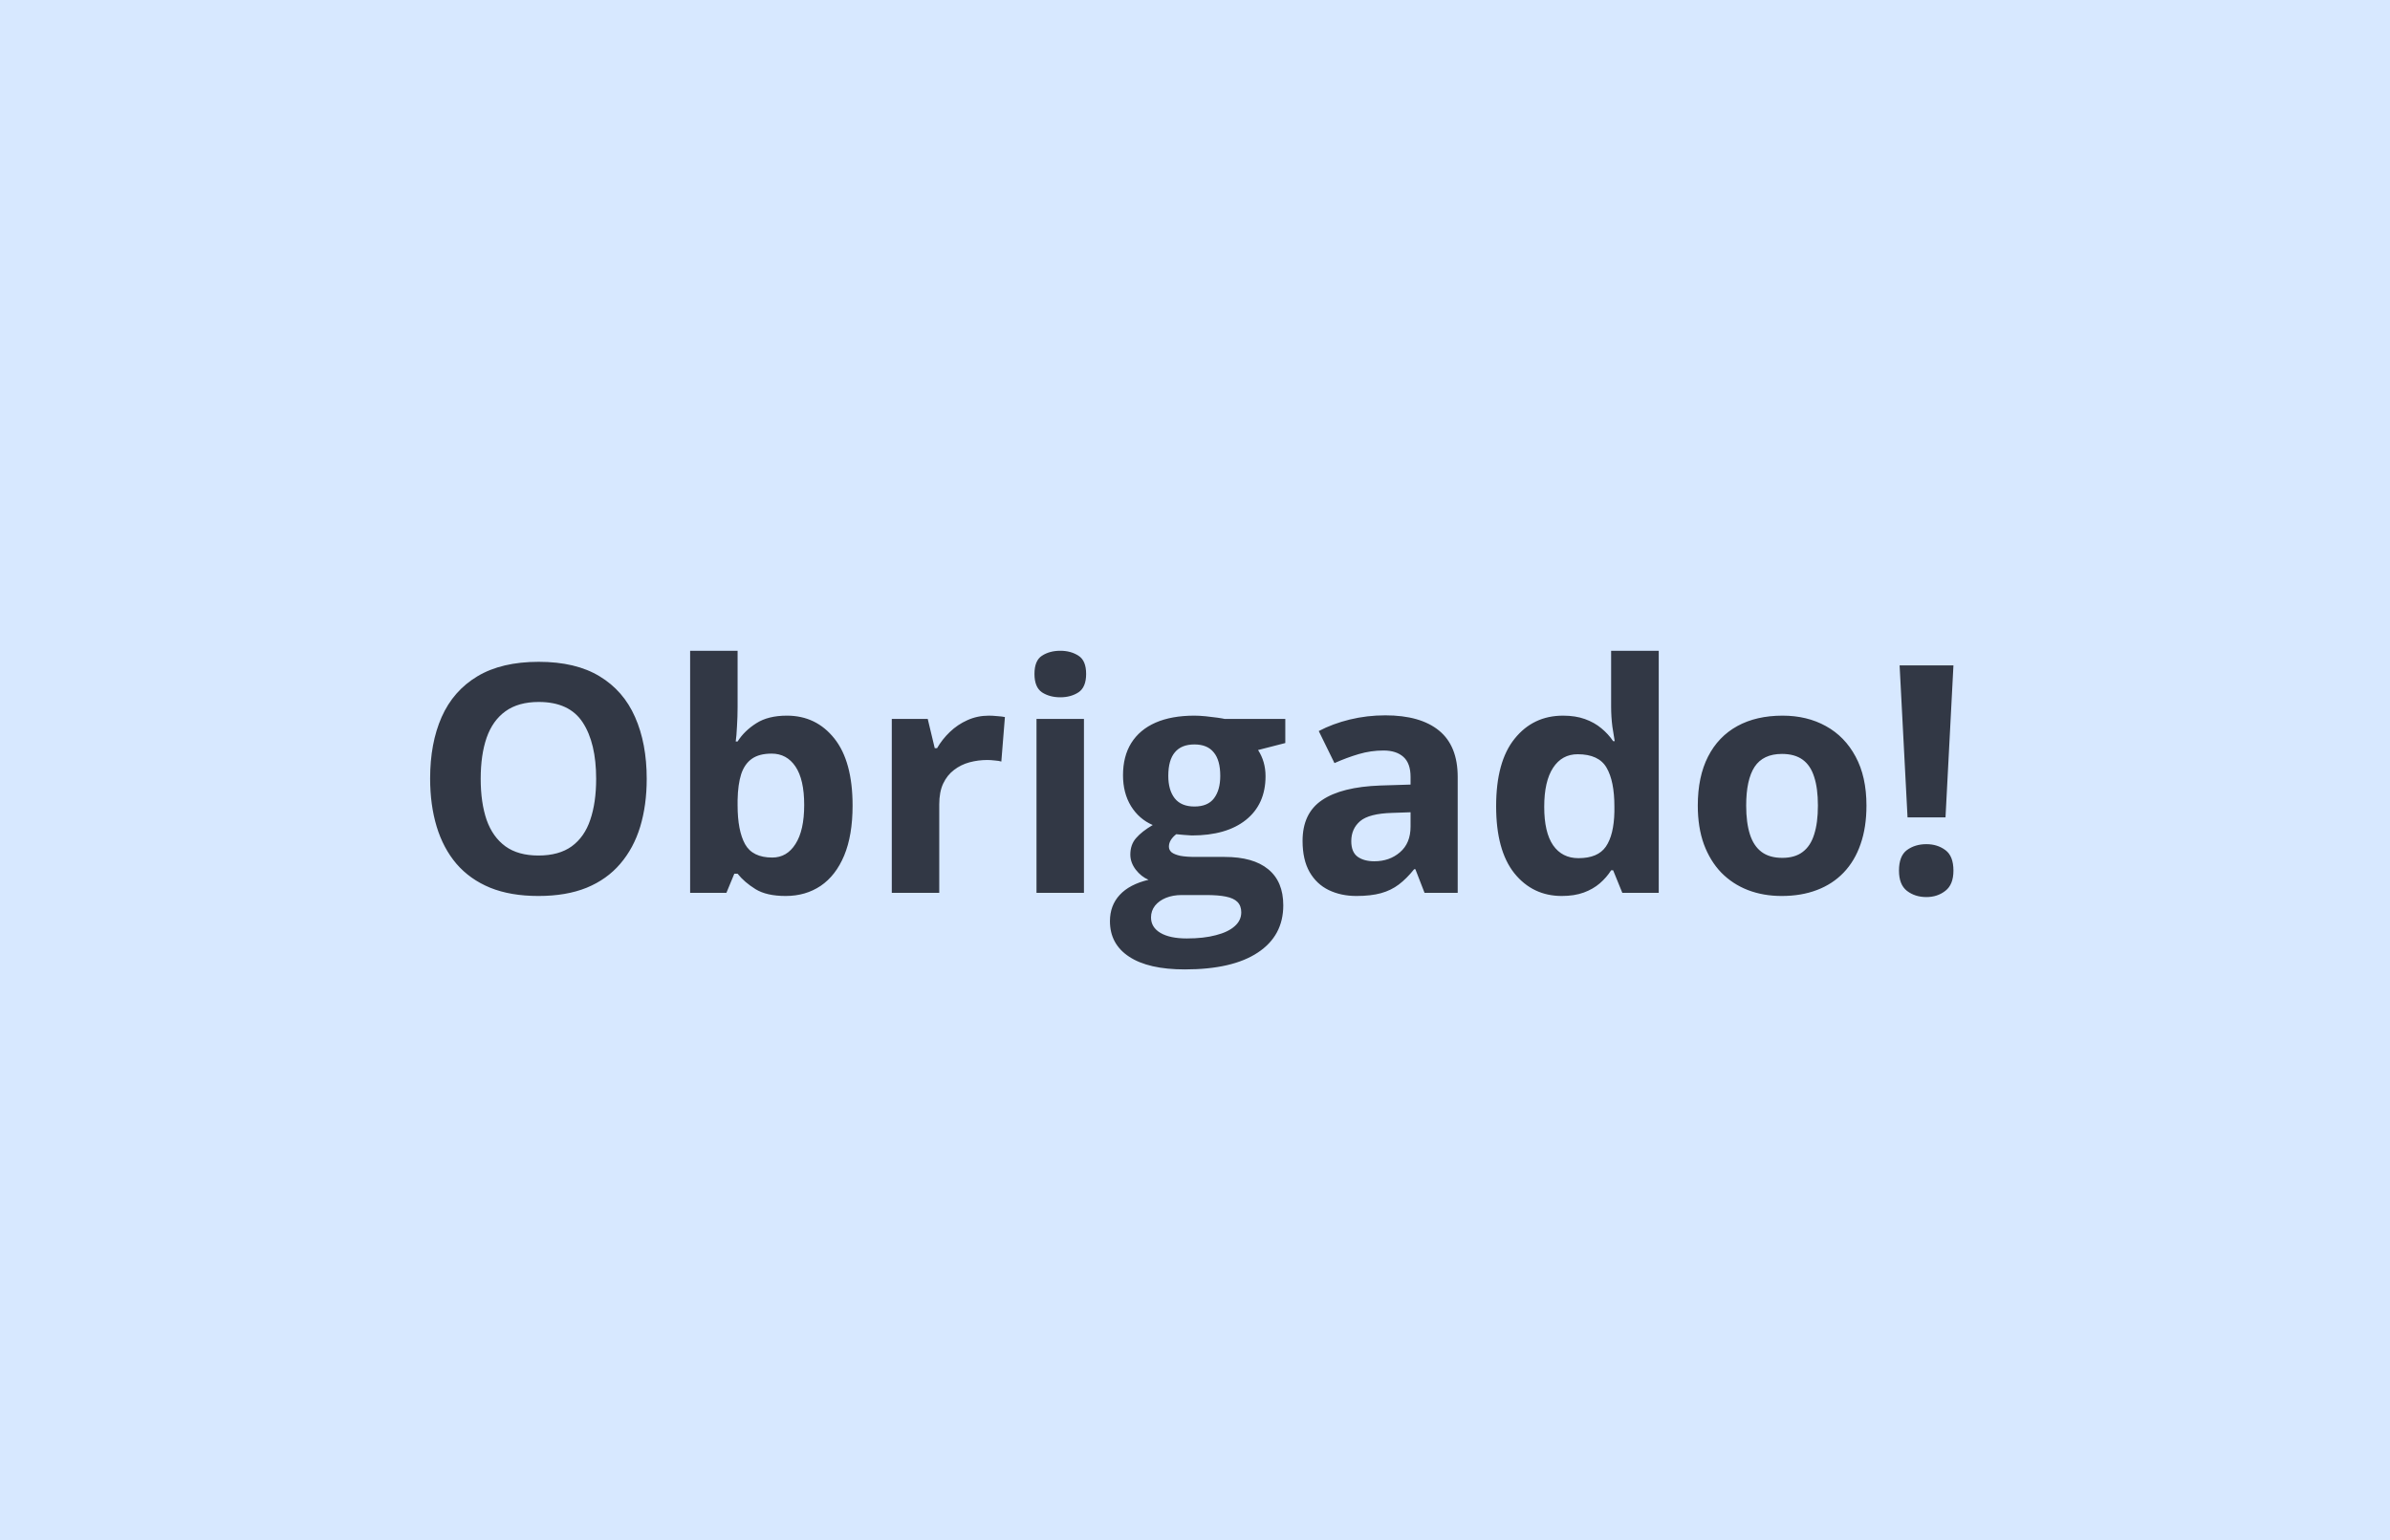 <svg xmlns="http://www.w3.org/2000/svg" width="360" height="232" viewBox="0 0 360 232" fill="none"><rect width="360" height="232" fill="#D7E8FF"></rect><path d="M97.414 117.32C97.414 119.961 97.086 122.367 96.43 124.539C95.773 126.695 94.773 128.555 93.43 130.117C92.102 131.68 90.414 132.883 88.367 133.727C86.32 134.555 83.898 134.969 81.102 134.969C78.305 134.969 75.883 134.555 73.836 133.727C71.789 132.883 70.094 131.68 68.75 130.117C67.422 128.555 66.43 126.688 65.773 124.516C65.117 122.344 64.789 119.93 64.789 117.273C64.789 113.727 65.367 110.641 66.523 108.016C67.695 105.375 69.492 103.328 71.914 101.875C74.336 100.422 77.414 99.695 81.148 99.695C84.867 99.695 87.922 100.422 90.312 101.875C92.719 103.328 94.5 105.375 95.656 108.016C96.828 110.656 97.414 113.758 97.414 117.32ZM72.406 117.32C72.406 119.711 72.703 121.773 73.297 123.508C73.906 125.227 74.852 126.555 76.133 127.492C77.414 128.414 79.07 128.875 81.102 128.875C83.164 128.875 84.836 128.414 86.117 127.492C87.398 126.555 88.328 125.227 88.906 123.508C89.5 121.773 89.797 119.711 89.797 117.32C89.797 113.727 89.125 110.898 87.781 108.836C86.438 106.773 84.227 105.742 81.148 105.742C79.102 105.742 77.43 106.211 76.133 107.148C74.852 108.07 73.906 109.398 73.297 111.133C72.703 112.852 72.406 114.914 72.406 117.32ZM111.102 98.031V106.516C111.102 107.5 111.07 108.477 111.008 109.445C110.961 110.414 110.898 111.164 110.82 111.695H111.102C111.789 110.617 112.727 109.703 113.914 108.953C115.102 108.188 116.641 107.805 118.531 107.805C121.469 107.805 123.852 108.953 125.68 111.25C127.508 113.547 128.422 116.914 128.422 121.352C128.422 124.336 128 126.844 127.156 128.875C126.312 130.891 125.133 132.414 123.617 133.445C122.102 134.461 120.344 134.969 118.344 134.969C116.422 134.969 114.906 134.625 113.797 133.938C112.688 133.25 111.789 132.477 111.102 131.617H110.609L109.414 134.5H103.953V98.031H111.102ZM116.234 113.523C114.984 113.523 113.992 113.781 113.258 114.297C112.523 114.812 111.984 115.586 111.641 116.617C111.312 117.648 111.133 118.953 111.102 120.531V121.305C111.102 123.852 111.477 125.805 112.227 127.164C112.977 128.508 114.344 129.18 116.328 129.18C117.797 129.18 118.961 128.5 119.82 127.141C120.695 125.781 121.133 123.82 121.133 121.258C121.133 118.695 120.695 116.766 119.82 115.469C118.945 114.172 117.75 113.523 116.234 113.523ZM148.953 107.805C149.312 107.805 149.727 107.828 150.195 107.875C150.68 107.906 151.07 107.953 151.367 108.016L150.828 114.719C150.594 114.641 150.258 114.586 149.82 114.555C149.398 114.508 149.031 114.484 148.719 114.484C147.797 114.484 146.898 114.602 146.023 114.836C145.164 115.07 144.391 115.453 143.703 115.984C143.016 116.5 142.469 117.188 142.062 118.047C141.672 118.891 141.477 119.93 141.477 121.164V134.5H134.328V108.297H139.742L140.797 112.703H141.148C141.664 111.812 142.305 111 143.07 110.266C143.852 109.516 144.734 108.922 145.719 108.484C146.719 108.031 147.797 107.805 148.953 107.805ZM163.273 108.297V134.5H156.125V108.297H163.273ZM159.711 98.031C160.773 98.031 161.688 98.281 162.453 98.781C163.219 99.266 163.602 100.18 163.602 101.523C163.602 102.852 163.219 103.773 162.453 104.289C161.688 104.789 160.773 105.039 159.711 105.039C158.633 105.039 157.711 104.789 156.945 104.289C156.195 103.773 155.82 102.852 155.82 101.523C155.82 100.18 156.195 99.266 156.945 98.781C157.711 98.281 158.633 98.031 159.711 98.031ZM178.461 146.031C174.805 146.031 172.008 145.391 170.07 144.109C168.148 142.844 167.188 141.062 167.188 138.766C167.188 137.188 167.68 135.867 168.664 134.805C169.648 133.742 171.094 132.984 173 132.531C172.266 132.219 171.625 131.711 171.078 131.008C170.531 130.289 170.258 129.531 170.258 128.734C170.258 127.734 170.547 126.906 171.125 126.25C171.703 125.578 172.539 124.922 173.633 124.281C172.258 123.688 171.164 122.734 170.352 121.422C169.555 120.109 169.156 118.562 169.156 116.781C169.156 114.875 169.57 113.258 170.398 111.93C171.242 110.586 172.461 109.562 174.055 108.859C175.664 108.156 177.617 107.805 179.914 107.805C180.398 107.805 180.961 107.836 181.602 107.898C182.242 107.961 182.828 108.031 183.359 108.109C183.906 108.188 184.273 108.25 184.461 108.297H193.602V111.93L189.5 112.984C189.875 113.562 190.156 114.18 190.344 114.836C190.531 115.492 190.625 116.188 190.625 116.922C190.625 119.734 189.641 121.93 187.672 123.508C185.719 125.07 183 125.852 179.516 125.852C178.688 125.805 177.906 125.742 177.172 125.664C176.812 125.945 176.539 126.242 176.352 126.555C176.164 126.867 176.07 127.195 176.07 127.539C176.07 127.883 176.211 128.172 176.492 128.406C176.789 128.625 177.227 128.797 177.805 128.922C178.398 129.031 179.133 129.086 180.008 129.086H184.461C187.336 129.086 189.523 129.703 191.023 130.938C192.539 132.172 193.297 133.984 193.297 136.375C193.297 139.438 192.016 141.812 189.453 143.5C186.906 145.188 183.242 146.031 178.461 146.031ZM178.766 141.367C180.469 141.367 181.93 141.203 183.148 140.875C184.383 140.562 185.328 140.109 185.984 139.516C186.641 138.938 186.969 138.242 186.969 137.43C186.969 136.773 186.773 136.25 186.383 135.859C186.008 135.484 185.43 135.219 184.648 135.062C183.883 134.906 182.898 134.828 181.695 134.828H177.992C177.117 134.828 176.328 134.969 175.625 135.25C174.938 135.531 174.391 135.922 173.984 136.422C173.578 136.938 173.375 137.531 173.375 138.203C173.375 139.188 173.844 139.961 174.781 140.523C175.734 141.086 177.062 141.367 178.766 141.367ZM179.914 121.492C181.258 121.492 182.242 121.078 182.867 120.25C183.492 119.422 183.805 118.297 183.805 116.875C183.805 115.297 183.477 114.117 182.82 113.336C182.18 112.539 181.211 112.141 179.914 112.141C178.602 112.141 177.617 112.539 176.961 113.336C176.305 114.117 175.977 115.297 175.977 116.875C175.977 118.297 176.297 119.422 176.938 120.25C177.594 121.078 178.586 121.492 179.914 121.492ZM208.672 107.758C212.188 107.758 214.883 108.523 216.758 110.055C218.633 111.586 219.57 113.914 219.57 117.039V134.5H214.578L213.195 130.938H213.008C212.258 131.875 211.492 132.641 210.711 133.234C209.93 133.828 209.031 134.266 208.016 134.547C207 134.828 205.766 134.969 204.312 134.969C202.766 134.969 201.375 134.672 200.141 134.078C198.922 133.484 197.961 132.578 197.258 131.359C196.555 130.125 196.203 128.562 196.203 126.672C196.203 123.891 197.18 121.844 199.133 120.531C201.086 119.203 204.016 118.469 207.922 118.328L212.469 118.188V117.039C212.469 115.664 212.109 114.656 211.391 114.016C210.672 113.375 209.672 113.055 208.391 113.055C207.125 113.055 205.883 113.234 204.664 113.594C203.445 113.953 202.227 114.406 201.008 114.953L198.641 110.125C200.031 109.391 201.586 108.812 203.305 108.391C205.039 107.969 206.828 107.758 208.672 107.758ZM212.469 122.359L209.703 122.453C207.391 122.516 205.781 122.93 204.875 123.695C203.984 124.461 203.539 125.469 203.539 126.719C203.539 127.812 203.859 128.594 204.5 129.062C205.141 129.516 205.977 129.742 207.008 129.742C208.539 129.742 209.828 129.289 210.875 128.383C211.938 127.477 212.469 126.188 212.469 124.516V122.359ZM235.25 134.969C232.328 134.969 229.945 133.828 228.102 131.547C226.273 129.25 225.359 125.883 225.359 121.445C225.359 116.961 226.289 113.57 228.148 111.273C230.008 108.961 232.438 107.805 235.438 107.805C236.688 107.805 237.789 107.977 238.742 108.32C239.695 108.664 240.516 109.125 241.203 109.703C241.906 110.281 242.5 110.93 242.984 111.648H243.219C243.125 111.148 243.008 110.414 242.867 109.445C242.742 108.461 242.68 107.453 242.68 106.422V98.031H249.852V134.5H244.367L242.984 131.102H242.68C242.227 131.82 241.656 132.477 240.969 133.07C240.297 133.648 239.492 134.109 238.555 134.453C237.617 134.797 236.516 134.969 235.25 134.969ZM237.758 129.273C239.711 129.273 241.086 128.695 241.883 127.539C242.695 126.367 243.125 124.609 243.172 122.266V121.492C243.172 118.945 242.781 117 242 115.656C241.219 114.297 239.766 113.617 237.641 113.617C236.062 113.617 234.828 114.297 233.938 115.656C233.047 117.016 232.602 118.977 232.602 121.539C232.602 124.102 233.047 126.031 233.938 127.328C234.844 128.625 236.117 129.273 237.758 129.273ZM281.141 121.352C281.141 123.539 280.844 125.477 280.25 127.164C279.672 128.852 278.82 130.281 277.695 131.453C276.586 132.609 275.242 133.484 273.664 134.078C272.102 134.672 270.336 134.969 268.367 134.969C266.523 134.969 264.828 134.672 263.281 134.078C261.75 133.484 260.414 132.609 259.273 131.453C258.148 130.281 257.273 128.852 256.648 127.164C256.039 125.477 255.734 123.539 255.734 121.352C255.734 118.445 256.25 115.984 257.281 113.969C258.312 111.953 259.781 110.422 261.688 109.375C263.594 108.328 265.867 107.805 268.508 107.805C270.961 107.805 273.133 108.328 275.023 109.375C276.93 110.422 278.422 111.953 279.5 113.969C280.594 115.984 281.141 118.445 281.141 121.352ZM263.023 121.352C263.023 123.07 263.211 124.516 263.586 125.688C263.961 126.859 264.547 127.742 265.344 128.336C266.141 128.93 267.18 129.227 268.461 129.227C269.727 129.227 270.75 128.93 271.531 128.336C272.328 127.742 272.906 126.859 273.266 125.688C273.641 124.516 273.828 123.07 273.828 121.352C273.828 119.617 273.641 118.18 273.266 117.039C272.906 115.883 272.328 115.016 271.531 114.438C270.734 113.859 269.695 113.57 268.414 113.57C266.523 113.57 265.148 114.219 264.289 115.516C263.445 116.812 263.023 118.758 263.023 121.352ZM293.047 123.133H287.328L286.133 100.234H294.242L293.047 123.133ZM286.039 131.148C286.039 129.68 286.438 128.648 287.234 128.055C288.047 127.461 289.023 127.164 290.164 127.164C291.273 127.164 292.227 127.461 293.023 128.055C293.836 128.648 294.242 129.68 294.242 131.148C294.242 132.555 293.836 133.57 293.023 134.195C292.227 134.82 291.273 135.133 290.164 135.133C289.023 135.133 288.047 134.82 287.234 134.195C286.438 133.57 286.039 132.555 286.039 131.148Z" fill="#323845"></path></svg>